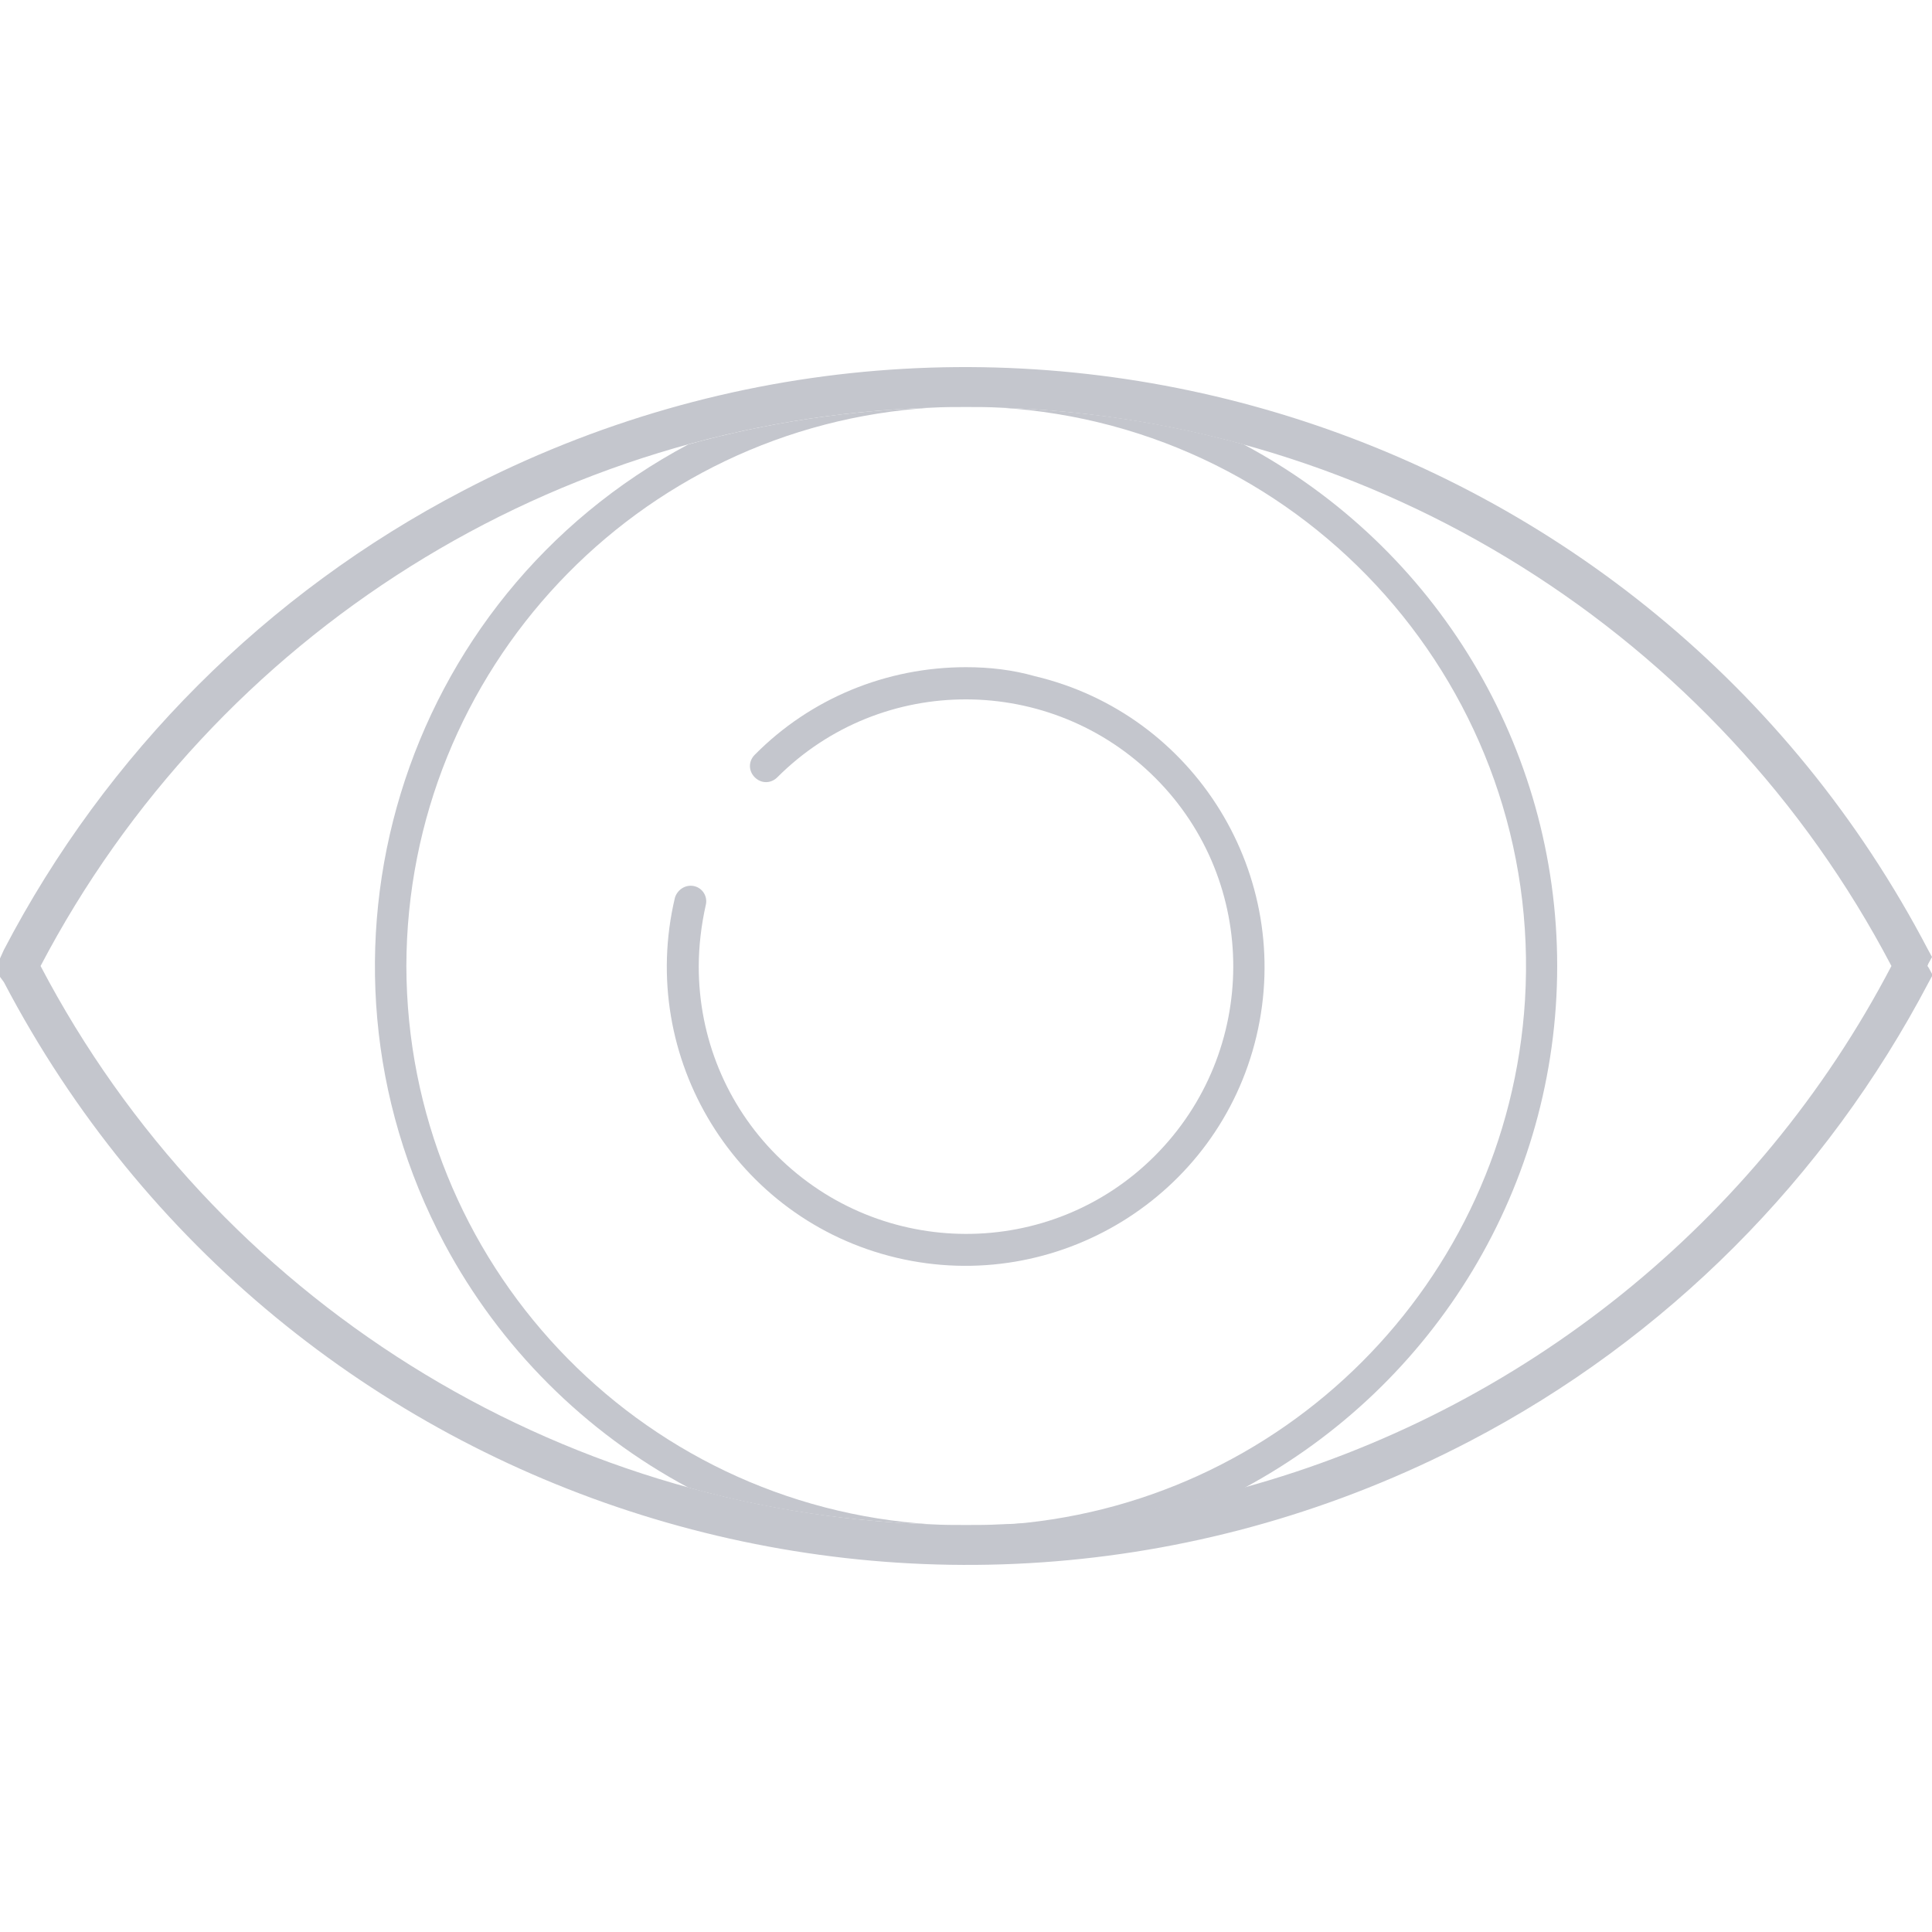 <?xml version="1.0" encoding="utf-8"?>
<!-- Generator: Adobe Illustrator 26.3.1, SVG Export Plug-In . SVG Version: 6.00 Build 0)  -->
<svg version="1.1" id="Layer_1" xmlns="http://www.w3.org/2000/svg" xmlns:xlink="http://www.w3.org/1999/xlink" x="0px" y="0px"
	 viewBox="0 0 300 300" style="enable-background:new 0 0 300 300;" xml:space="preserve">
<style type="text/css">
	.st0{fill:none;}
	.st1{fill:#C4C6CD;}
</style>
<g id="Dashboard">
	<path class="st0" d="M193.1,69c44.7,23.8,61.7,79.4,37.9,124.1c-8.6,16.1-21.8,29.3-37.9,37.9c43.3-11.9,79.7-41.2,100.6-81
		C272.9,110.2,236.4,80.9,193.1,69z"/>
	<path class="st0" d="M236.9,150c-0.1-45.9-35.8-83.9-81.6-86.7c-1.8-0.1-3.5-0.1-5.3-0.1s-3.5,0-5.3,0.1
		c-47.9,2.9-84.4,44.1-81.5,92c2.7,43.8,37.6,78.8,81.5,81.5c1.8,0.1,3.5,0.1,5.3,0.1s3.5,0,5.3-0.1
		C201.1,233.9,236.8,195.9,236.9,150z M150,196.4c-25.6,0-46.4-20.7-46.4-46.4c0-3.6,0.4-7.3,1.3-10.8c0.3-1.3,1.6-2.1,3-1.8
		c1.3,0.3,2.1,1.6,1.8,2.9c-5.3,22.3,8.5,44.7,30.8,50c22.3,5.3,44.7-8.5,50-30.8c5.3-22.3-8.5-44.7-30.8-50
		c-3.2-0.8-6.4-1.1-9.6-1.1c-11,0-21.5,4.3-29.3,12.1c-1,1-2.5,1-3.5,0s-1-2.5,0-3.5l0,0c18.2-18.1,47.6-18.1,65.7,0.1
		s18.1,47.6-0.1,65.7C174.1,191.6,162.3,196.4,150,196.4z"/>
	<path class="st0" d="M58.2,150c0-33.9,18.7-65,48.7-81C63.6,80.9,27.1,110.2,6.2,150c20.9,39.8,57.3,69.1,100.6,81
		C76.9,215,58.2,183.9,58.2,150z"/>
	<path class="st1" d="M63.1,150c0.1-45.9,35.8-83.9,81.6-86.7c-12.8,0.4-25.5,2.3-37.8,5.7C62.1,92.8,45.2,148.4,69,193.1
		c8.6,16.1,21.8,29.3,37.9,37.9c12.3,3.4,25,5.3,37.8,5.7C98.9,233.9,63.2,195.9,63.1,150z"/>
	<path class="st1" d="M241.8,150c0-33.9-18.7-65-48.7-81c-12.3-3.4-25-5.3-37.8-5.7c47.9,2.9,84.4,44.1,81.5,92
		c-2.7,43.8-37.6,78.8-81.5,81.5c12.8-0.4,25.5-2.3,37.8-5.7C223.1,215,241.8,183.9,241.8,150z"/>
	<path class="st1" d="M150,103.6c-12.3,0-24.1,4.8-32.8,13.6c-1,1-1,2.5,0,3.5s2.5,1,3.5,0l0,0c16.2-16.2,42.5-16.1,58.7,0.1
		s16.1,42.5-0.1,58.7s-42.5,16.1-58.7-0.1c-7.8-7.8-12.1-18.3-12.1-29.3c0-3.2,0.4-6.5,1.1-9.6c0.3-1.3-0.5-2.6-1.8-2.9
		c-1.3-0.3-2.6,0.5-3,1.8c-5.9,24.9,9.5,50,34.4,55.9s50-9.5,55.9-34.4s-9.5-50-34.4-55.9C157.2,104,153.6,103.6,150,103.6z"/>
	<path class="st1" d="M299.3,150c0-0.1,0.1-0.2,0.1-0.3l0.6-1.1l-0.6-1.1C256.3,65,154.4,33.1,71.9,76.2
		C41.4,92.1,16.5,117,0.6,147.5l-1.4,3.1l1.4,1.9c43.2,82.5,145,114.4,227.6,71.3c30.5-15.9,55.3-40.8,71.3-71.3l0.6-1.1l-0.6-1.1
		L299.3,150z M0.7,149.9L0.7,149.9C0.7,150,0.7,150,0.7,149.9z M193.1,231c-12.3,3.4-25,5.3-37.8,5.7c-1.8,0.1-3.5,0.1-5.3,0.1
		s-3.5,0-5.3-0.1c-58.4-1.9-111.3-35-138.4-86.7c27.1-51.7,80-84.9,138.4-86.7c1.8-0.1,3.5-0.1,5.3-0.1c1.8,0,3.5,0,5.3,0.1
		c58.4,1.9,111.3,35,138.4,86.7C272.9,189.8,236.4,219.1,193.1,231z"/>
</g>
</svg>
